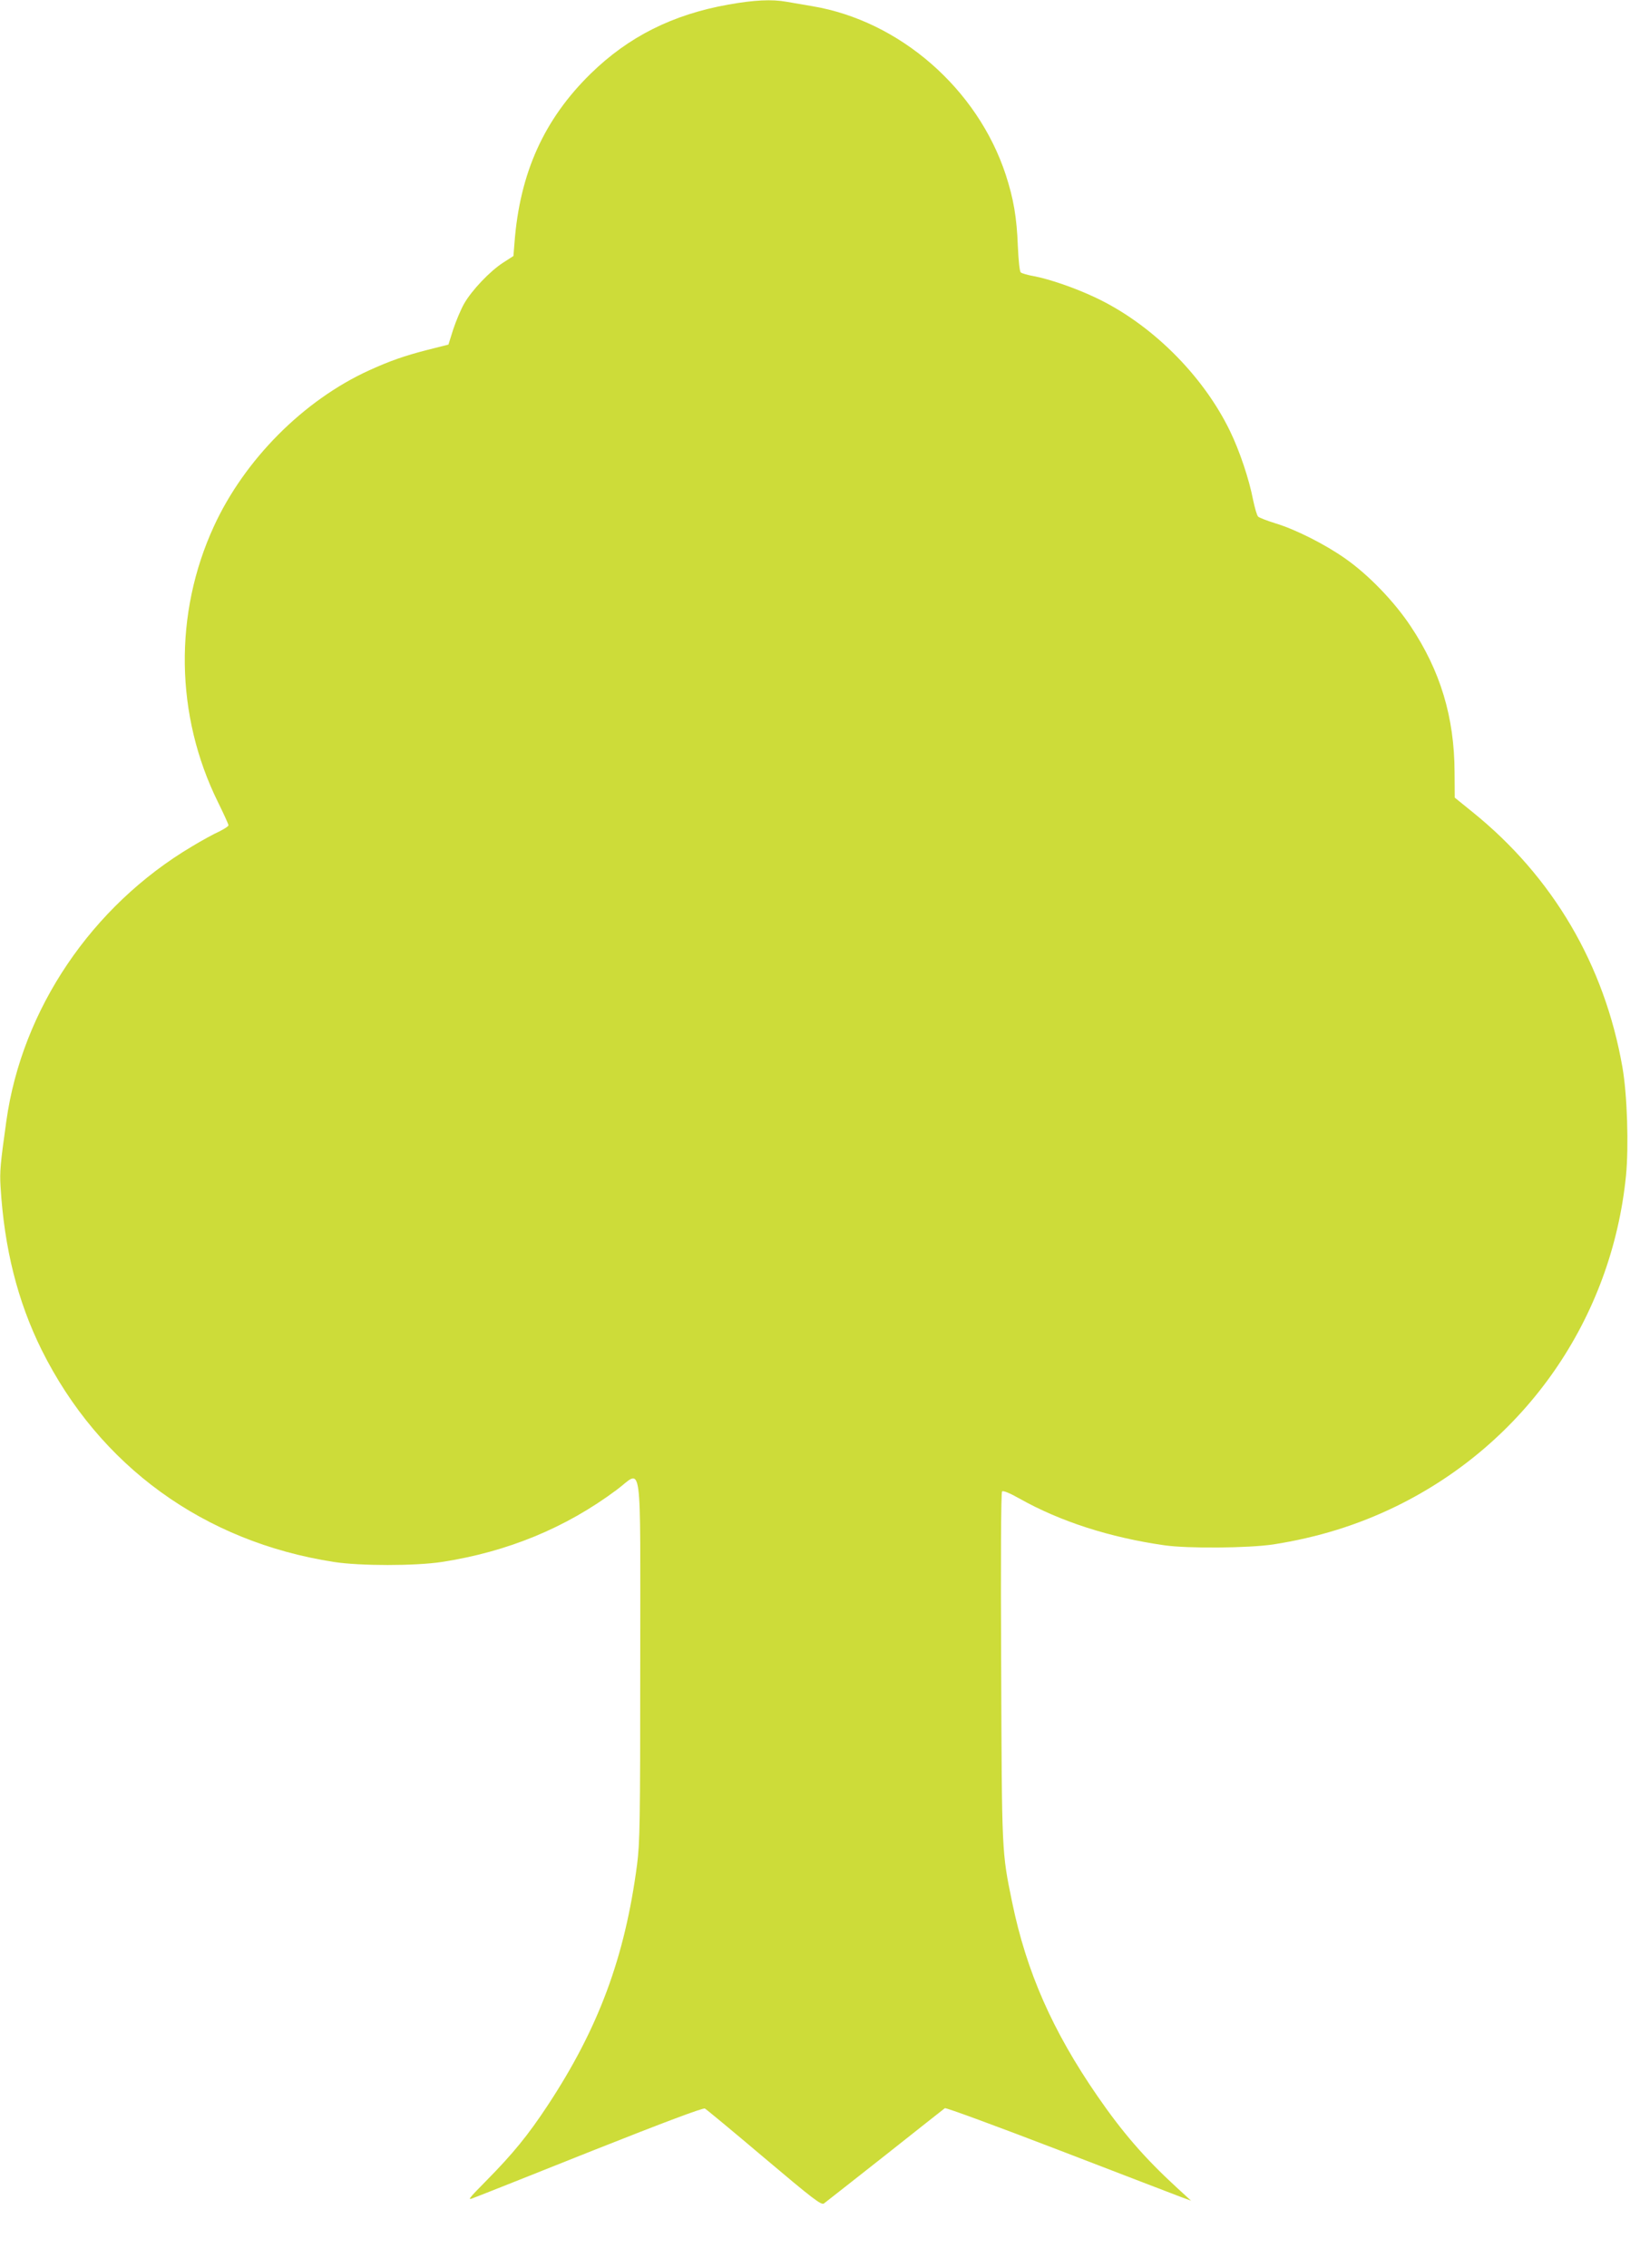 <?xml version="1.0" standalone="no"?>
<!DOCTYPE svg PUBLIC "-//W3C//DTD SVG 20010904//EN"
 "http://www.w3.org/TR/2001/REC-SVG-20010904/DTD/svg10.dtd">
<svg version="1.0" xmlns="http://www.w3.org/2000/svg"
 width="926pt" height="1280pt" viewBox="0 0 926 1280"
 preserveAspectRatio="xMidYMid meet">
<g transform="translate(0,1280) scale(0.1,-0.1)"
fill="#cddc39" stroke="none">
<path d="M4112 12774 c-314 -56 -563 -181 -776 -389 -264 -258 -401 -561 -431
-955 l-6 -75 -59 -38 c-74 -48 -177 -156 -220 -232 -18 -32 -45 -96 -61 -144
l-27 -86 -119 -30 c-132 -34 -211 -62 -328 -115 -371 -169 -704 -504 -877
-880 -227 -493 -219 -1067 22 -1556 33 -67 60 -126 60 -132 0 -6 -24 -21 -52
-35 -29 -13 -99 -51 -155 -85 -565 -336 -958 -917 -1047 -1548 -34 -242 -38
-287 -33 -370 21 -350 96 -648 232 -923 326 -655 915 -1083 1650 -1197 149
-23 459 -23 610 0 370 57 699 192 987 407 148 110 133 222 133 -967 0 -919 -2
-1021 -18 -1149 -69 -523 -217 -922 -505 -1359 -110 -167 -197 -273 -341 -419
-114 -116 -115 -118 -71 -100 25 9 324 128 665 264 411 163 625 243 635 238 8
-4 159 -129 335 -278 276 -233 322 -268 337 -258 9 7 165 129 345 271 180 143
333 263 338 267 6 4 296 -103 645 -237 349 -134 660 -254 690 -265 l55 -20
-85 78 c-178 164 -302 307 -444 513 -253 367 -400 700 -481 1093 -59 287 -58
270 -62 1331 -3 601 -1 982 5 988 6 6 43 -9 98 -40 231 -130 511 -220 819
-264 134 -19 474 -16 615 5 249 39 476 109 695 216 729 357 1215 1057 1296
1866 16 164 7 455 -20 610 -101 580 -394 1077 -847 1442 l-100 81 -1 143 c-1
311 -80 573 -249 826 -92 138 -237 289 -369 381 -112 79 -280 164 -393 198
-48 15 -92 32 -98 38 -7 6 -19 49 -29 96 -22 115 -76 276 -130 387 -154 318
-449 609 -765 756 -113 53 -253 101 -341 118 -35 6 -69 16 -75 21 -7 5 -13 64
-17 151 -6 159 -24 265 -68 400 -159 485 -598 869 -1092 952 -51 9 -116 20
-146 25 -83 15 -183 10 -329 -16z"/>
</g>
</svg>

